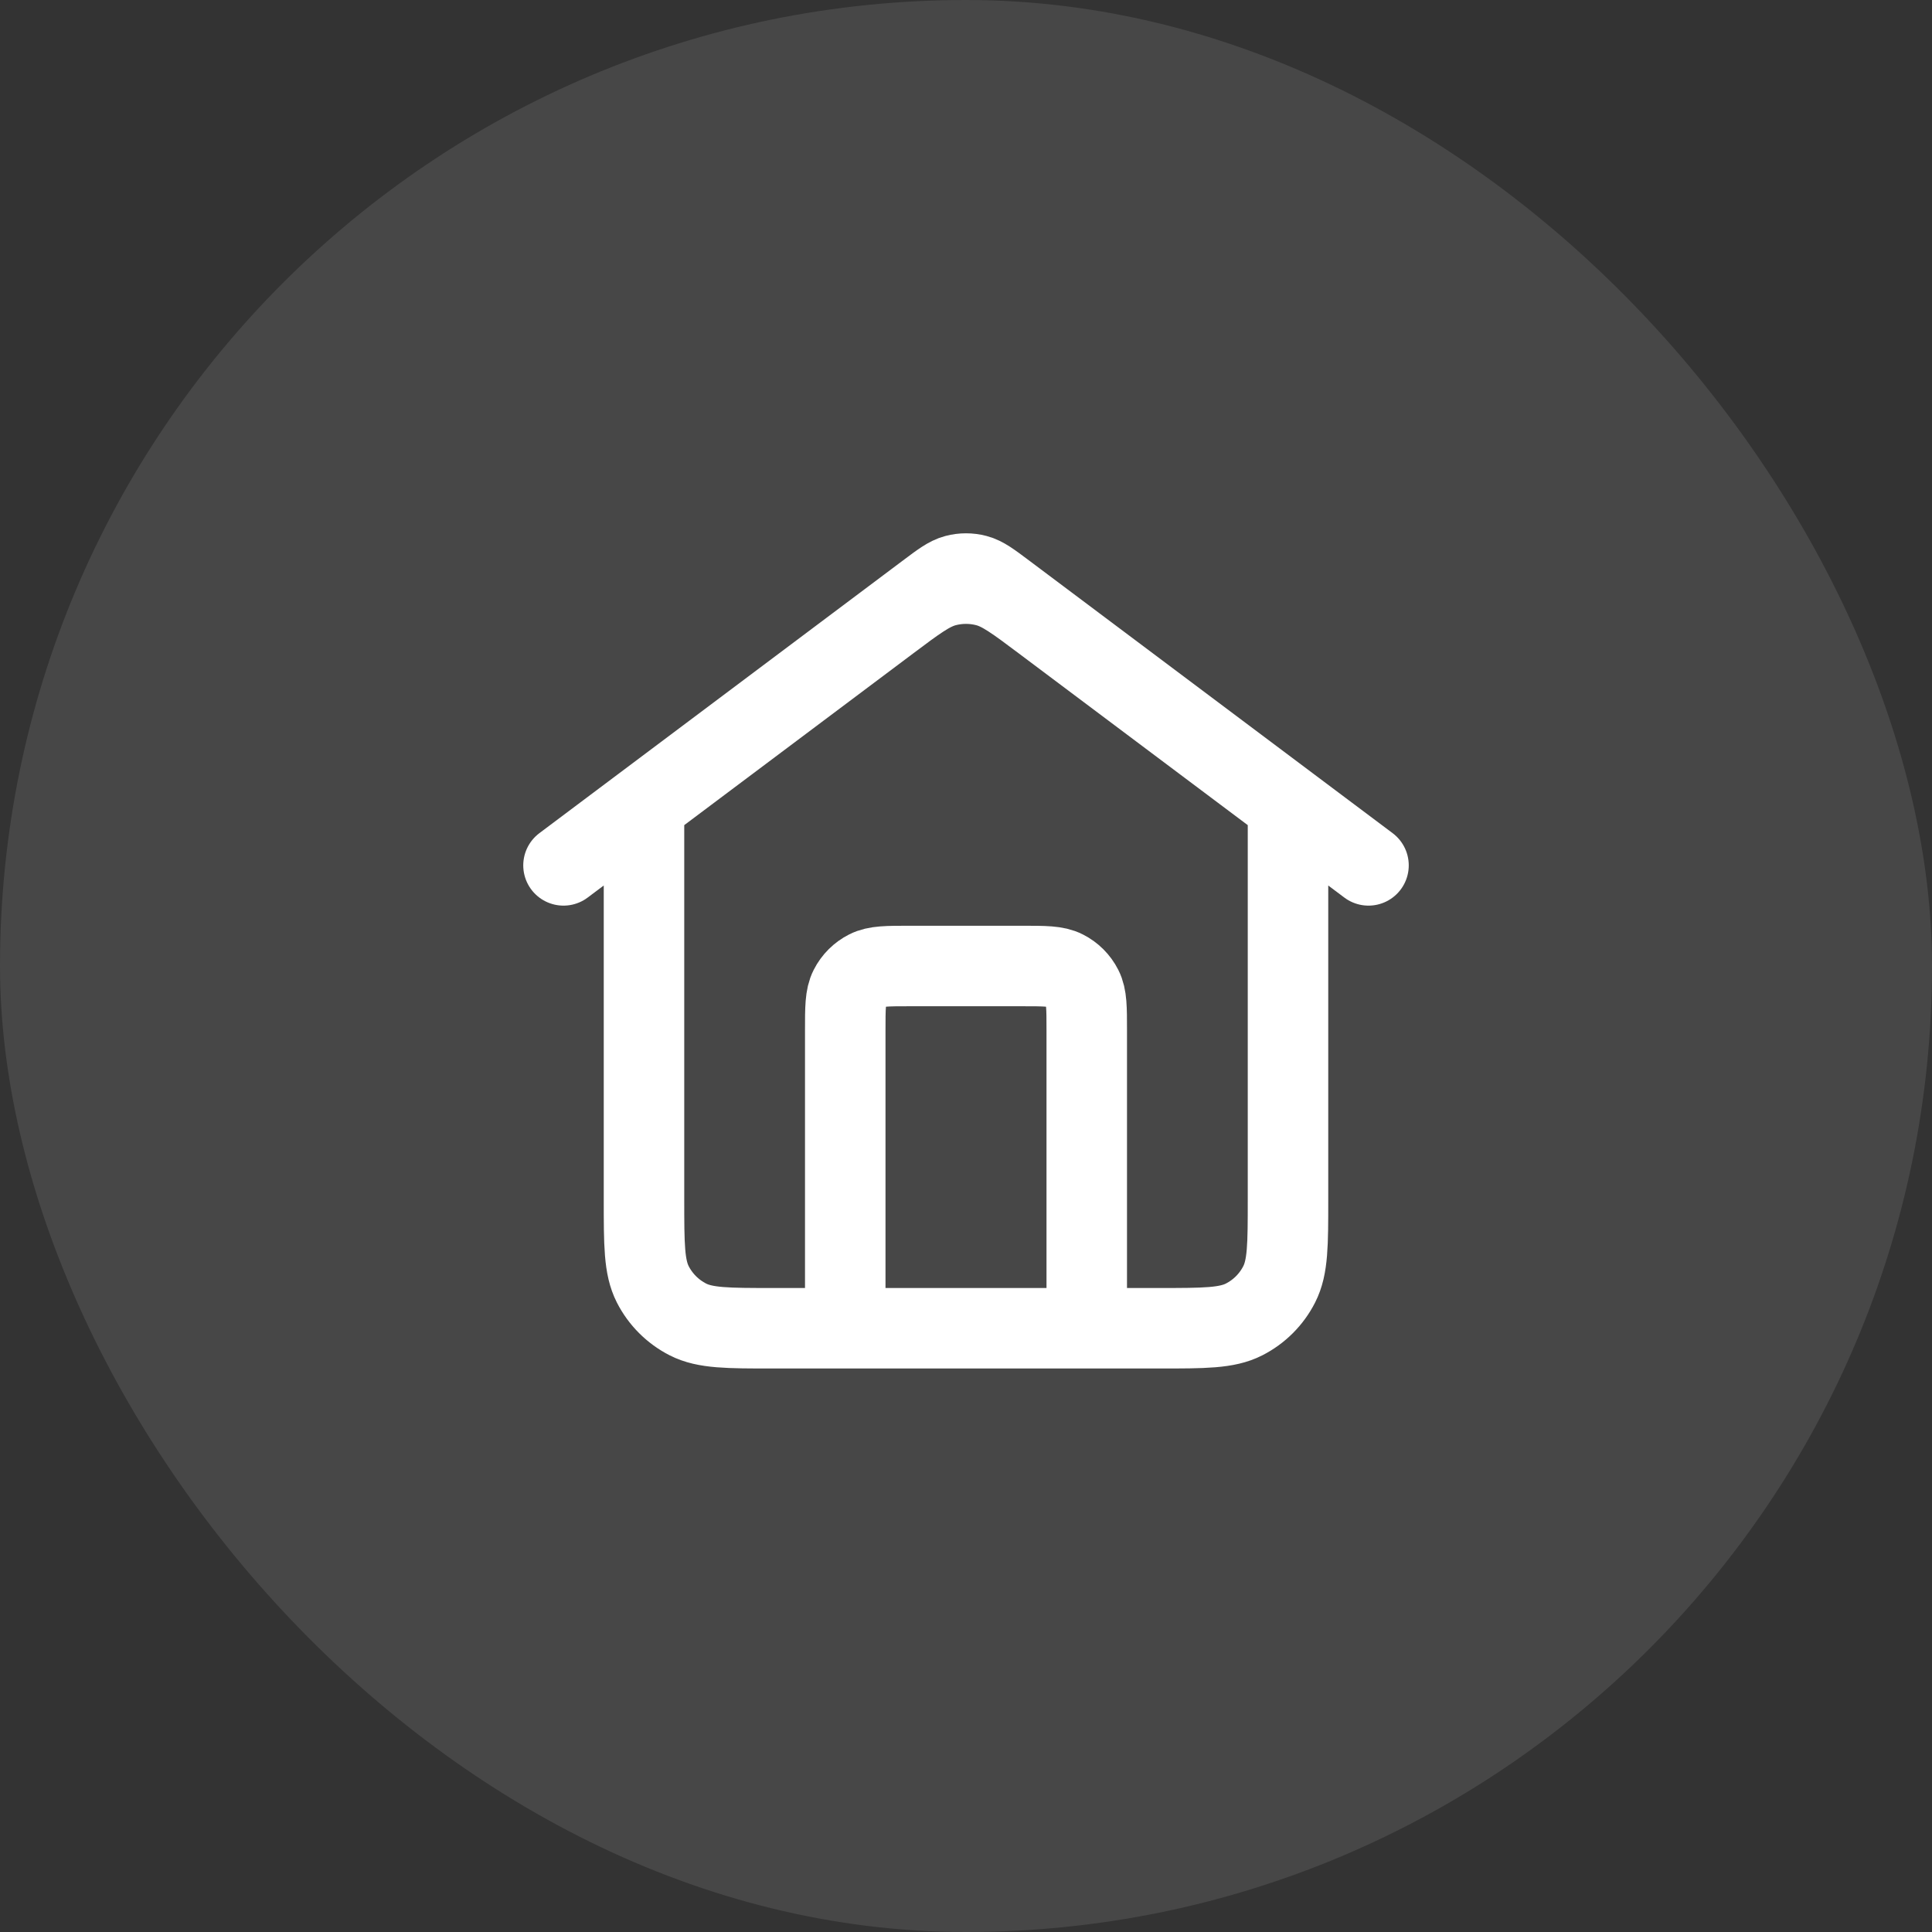 <svg xmlns="http://www.w3.org/2000/svg" fill="none" viewBox="0 0 84 84" height="84" width="84">
<rect x="0" y="0" width="84" height="84" fill="#333333" stroke="none"/>
<rect fill-opacity="0.1" fill="white" rx="42" height="84" width="84"></rect>
<path stroke-linejoin="round" stroke-linecap="round" stroke-width="3.5" stroke="white" d="M36.75 57.75V44.8C36.75 43.82 36.75 43.33 36.941 42.956C37.108 42.626 37.376 42.358 37.706 42.191C38.08 42 38.57 42 39.55 42H44.45C45.43 42 45.92 42 46.294 42.191C46.624 42.358 46.892 42.626 47.059 42.956C47.25 43.33 47.25 43.82 47.25 44.8V57.75M24.5 37.625L40.32 25.76C40.922 25.308 41.224 25.082 41.554 24.995C41.846 24.918 42.154 24.918 42.446 24.995C42.776 25.082 43.078 25.308 43.68 25.76L59.5 37.625M28 35V52.15C28 54.11 28 55.09 28.381 55.839C28.717 56.498 29.253 57.033 29.911 57.368C30.66 57.75 31.64 57.75 33.6 57.75H50.4C52.36 57.75 53.34 57.75 54.089 57.368C54.748 57.033 55.283 56.498 55.618 55.839C56 55.09 56 54.11 56 52.15V35L45.36 27.02C44.155 26.116 43.553 25.665 42.891 25.49C42.307 25.337 41.693 25.337 41.109 25.49C40.447 25.665 39.845 26.116 38.64 27.02L28 35Z"></path>
</svg>
